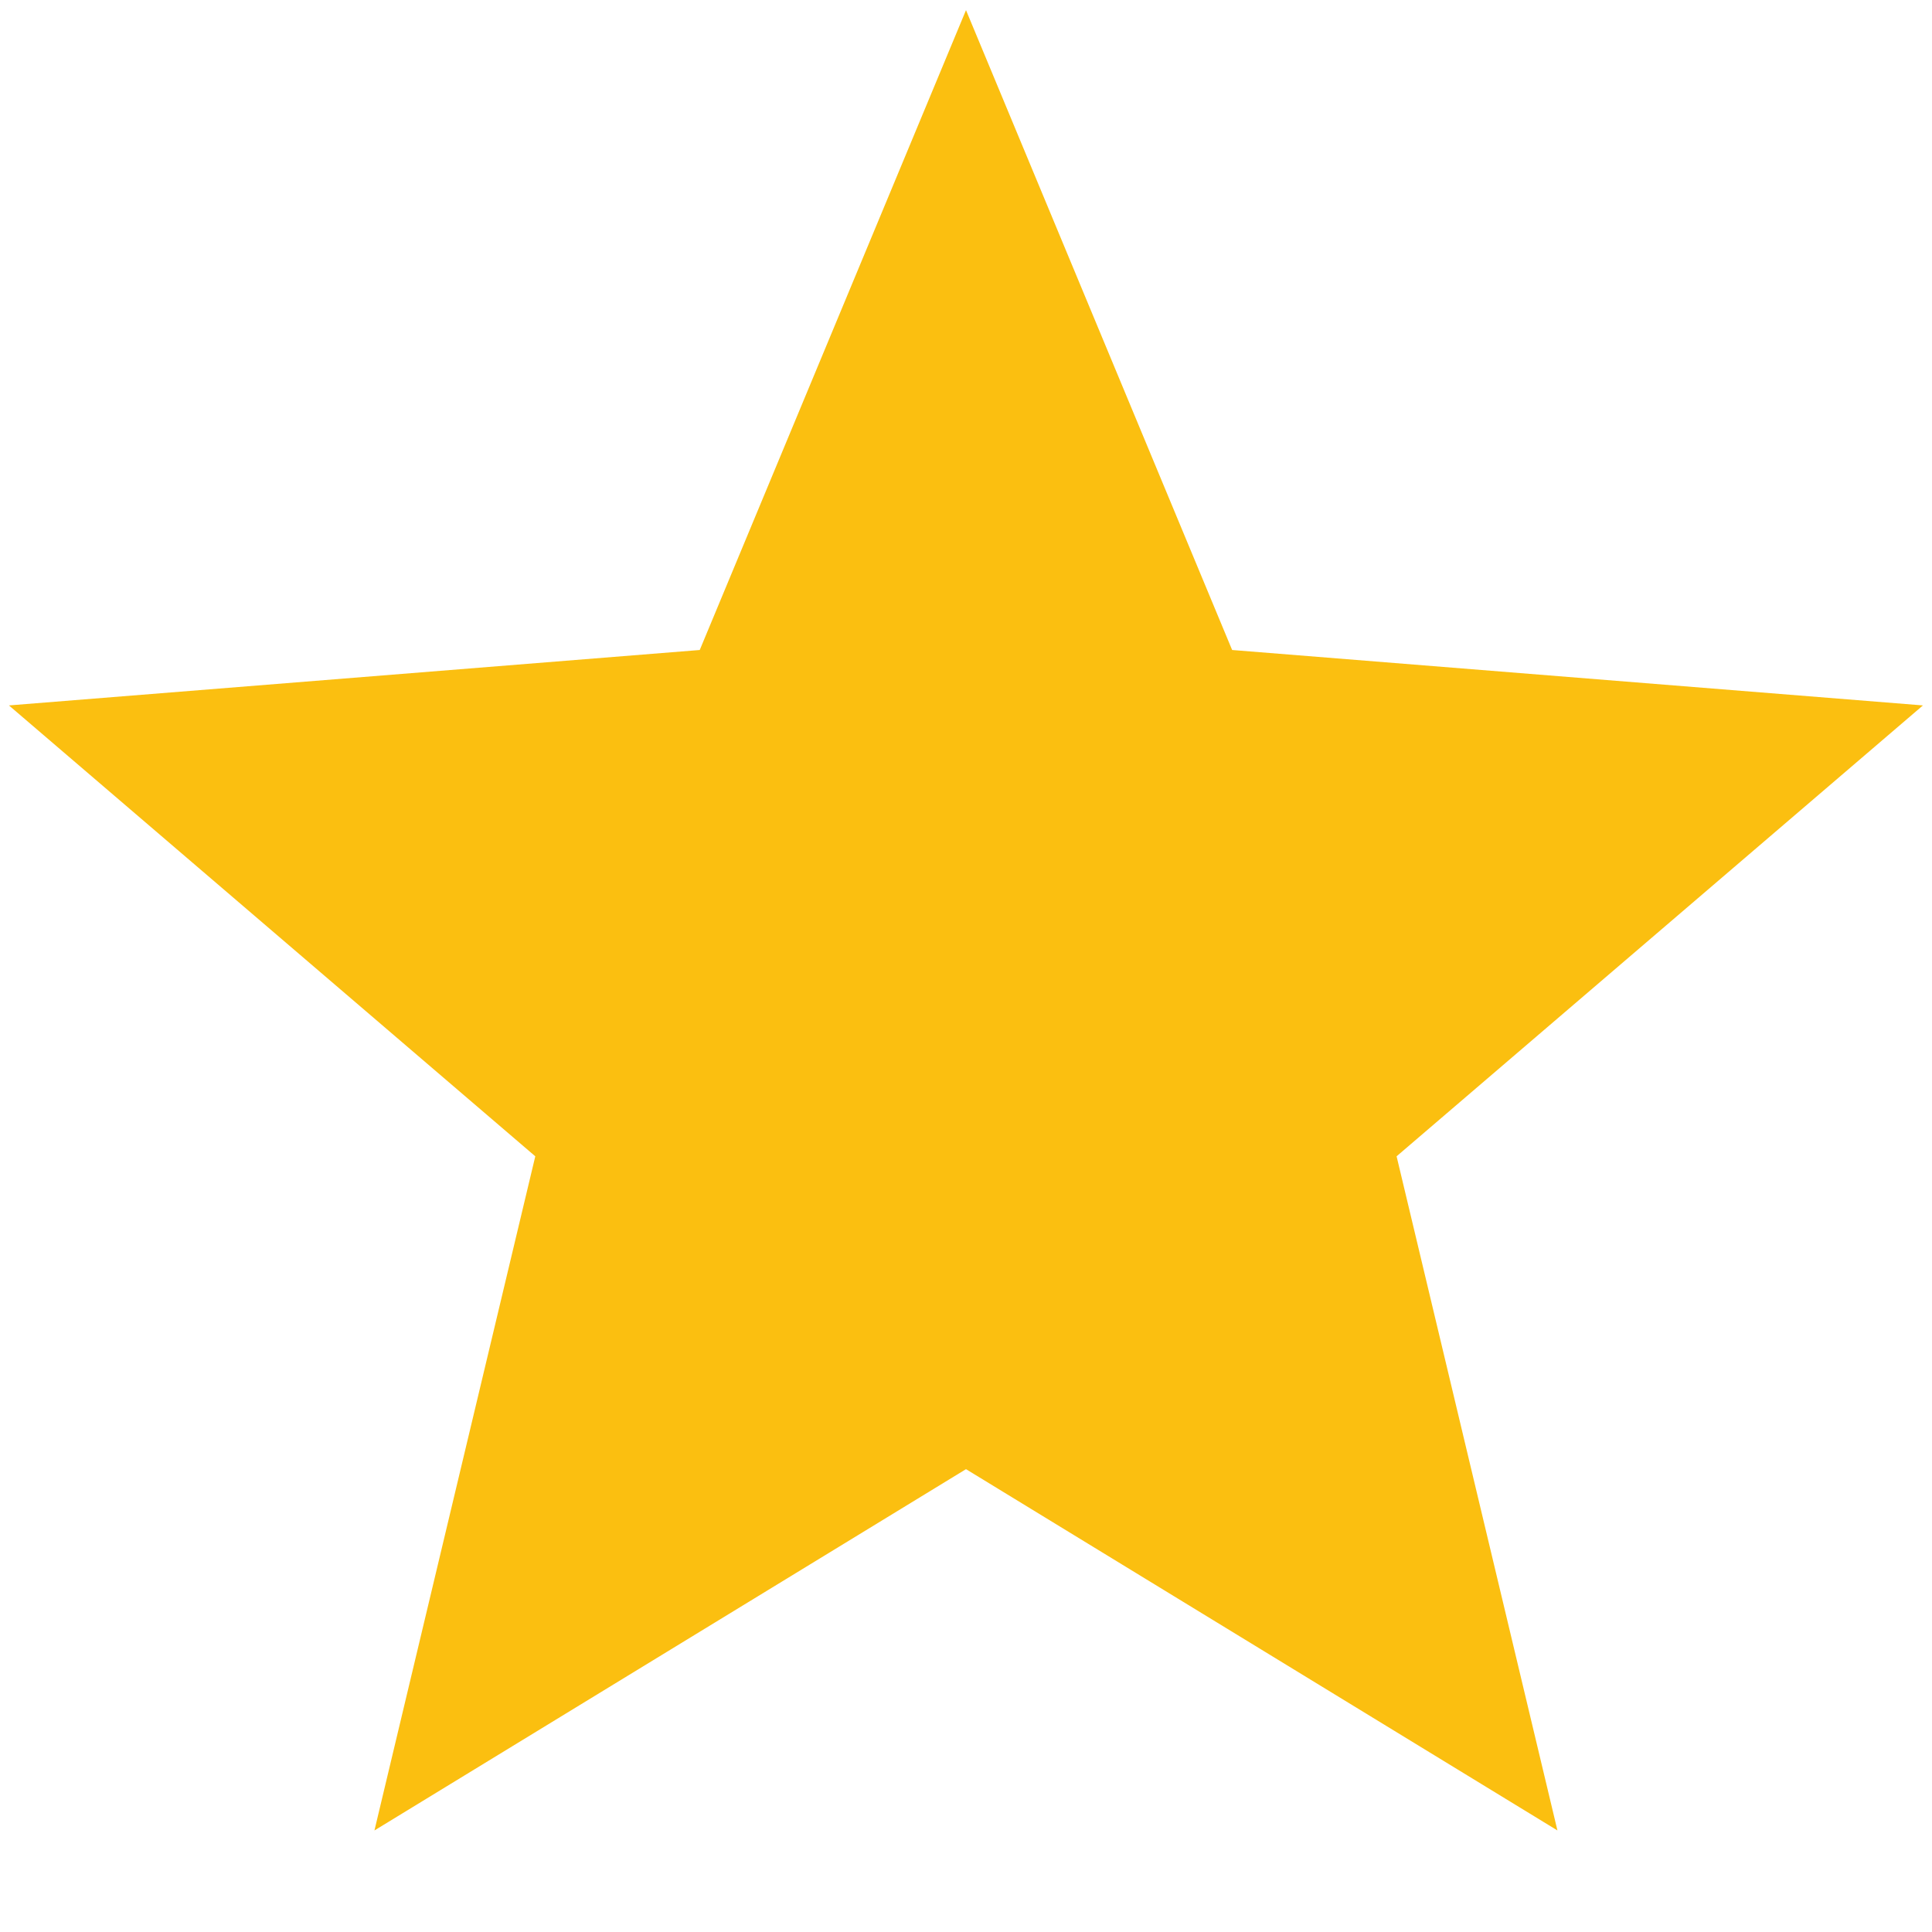 <svg width="16" height="16" viewBox="0 0 16 16" fill="none" xmlns="http://www.w3.org/2000/svg">
    <path d="M8 12.167L3.101 15.159L4.433 9.576L0.074 5.842L5.795 5.383L8 0.084L10.204 5.383L15.925 5.842L11.566 9.576L12.898 15.159L8 12.167Z" fill="#FBBF10"/>
</svg>
